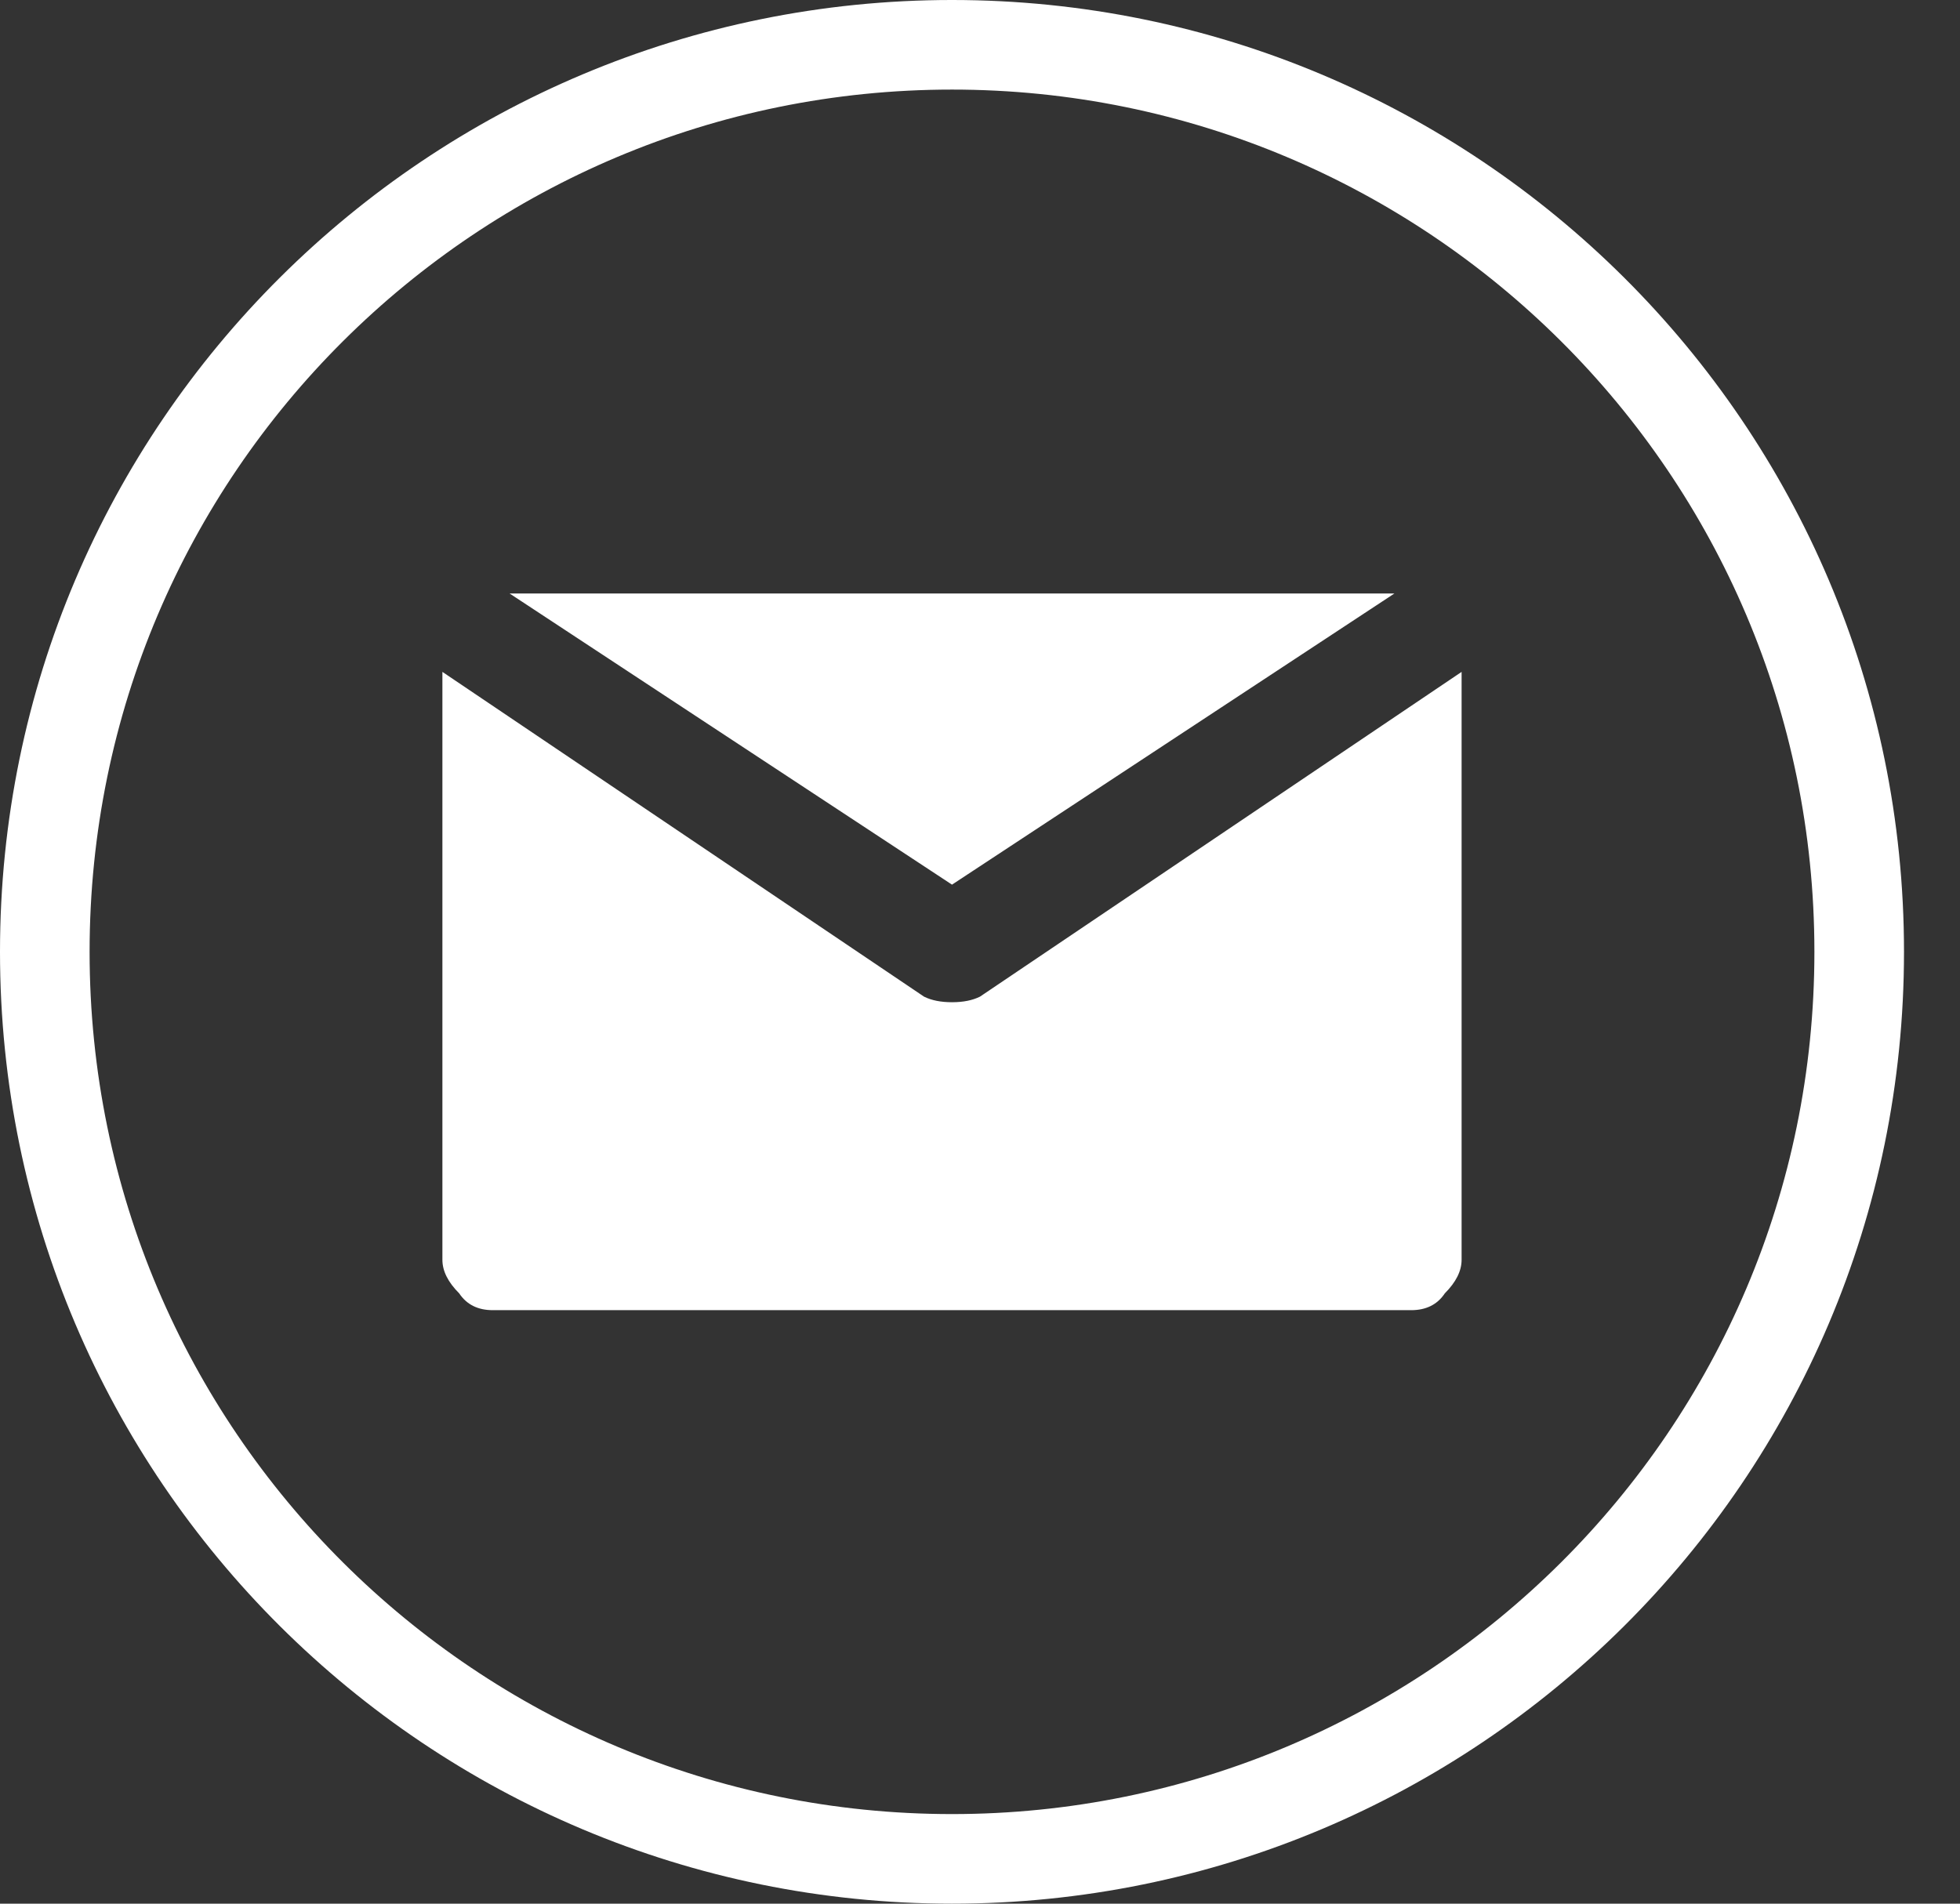 <svg version="1.2" xmlns="http://www.w3.org/2000/svg" viewBox="0 0 35 34" width="35" height="34">
	<rect x="0" y="0" width="35" height="34" fill="#333333" stroke="none"/>
	<title>Email</title>
	<style>
		.s0 { fill: none;stroke: #ffffff;stroke-width: 1.6 } 
		.s1 { fill: #ffffff } 
	</style>
	<path id="Layer" class="s0" d="m17 33.2c-8.9 0-16.2-7.2-16.2-16.2 0-9 7.3-16.2 16.2-16.2 8.9 0 16.2 7.2 16.2 16.2 0 9-7.3 16.2-16.2 16.2z"/>
	<path id="Layer" fill-rule="evenodd" class="s1" d="m26.1 12v10.5q0 0.3-0.3 0.6-0.2 0.3-0.6 0.3h-16.4q-0.4 0-0.6-0.3-0.3-0.3-0.3-0.6v-10.5l8.6 5.8q0.2 0.1 0.5 0.1 0.3 0 0.5-0.1zm-9.1 3.8l-7.9-5.2h15.8z"/>
</svg>